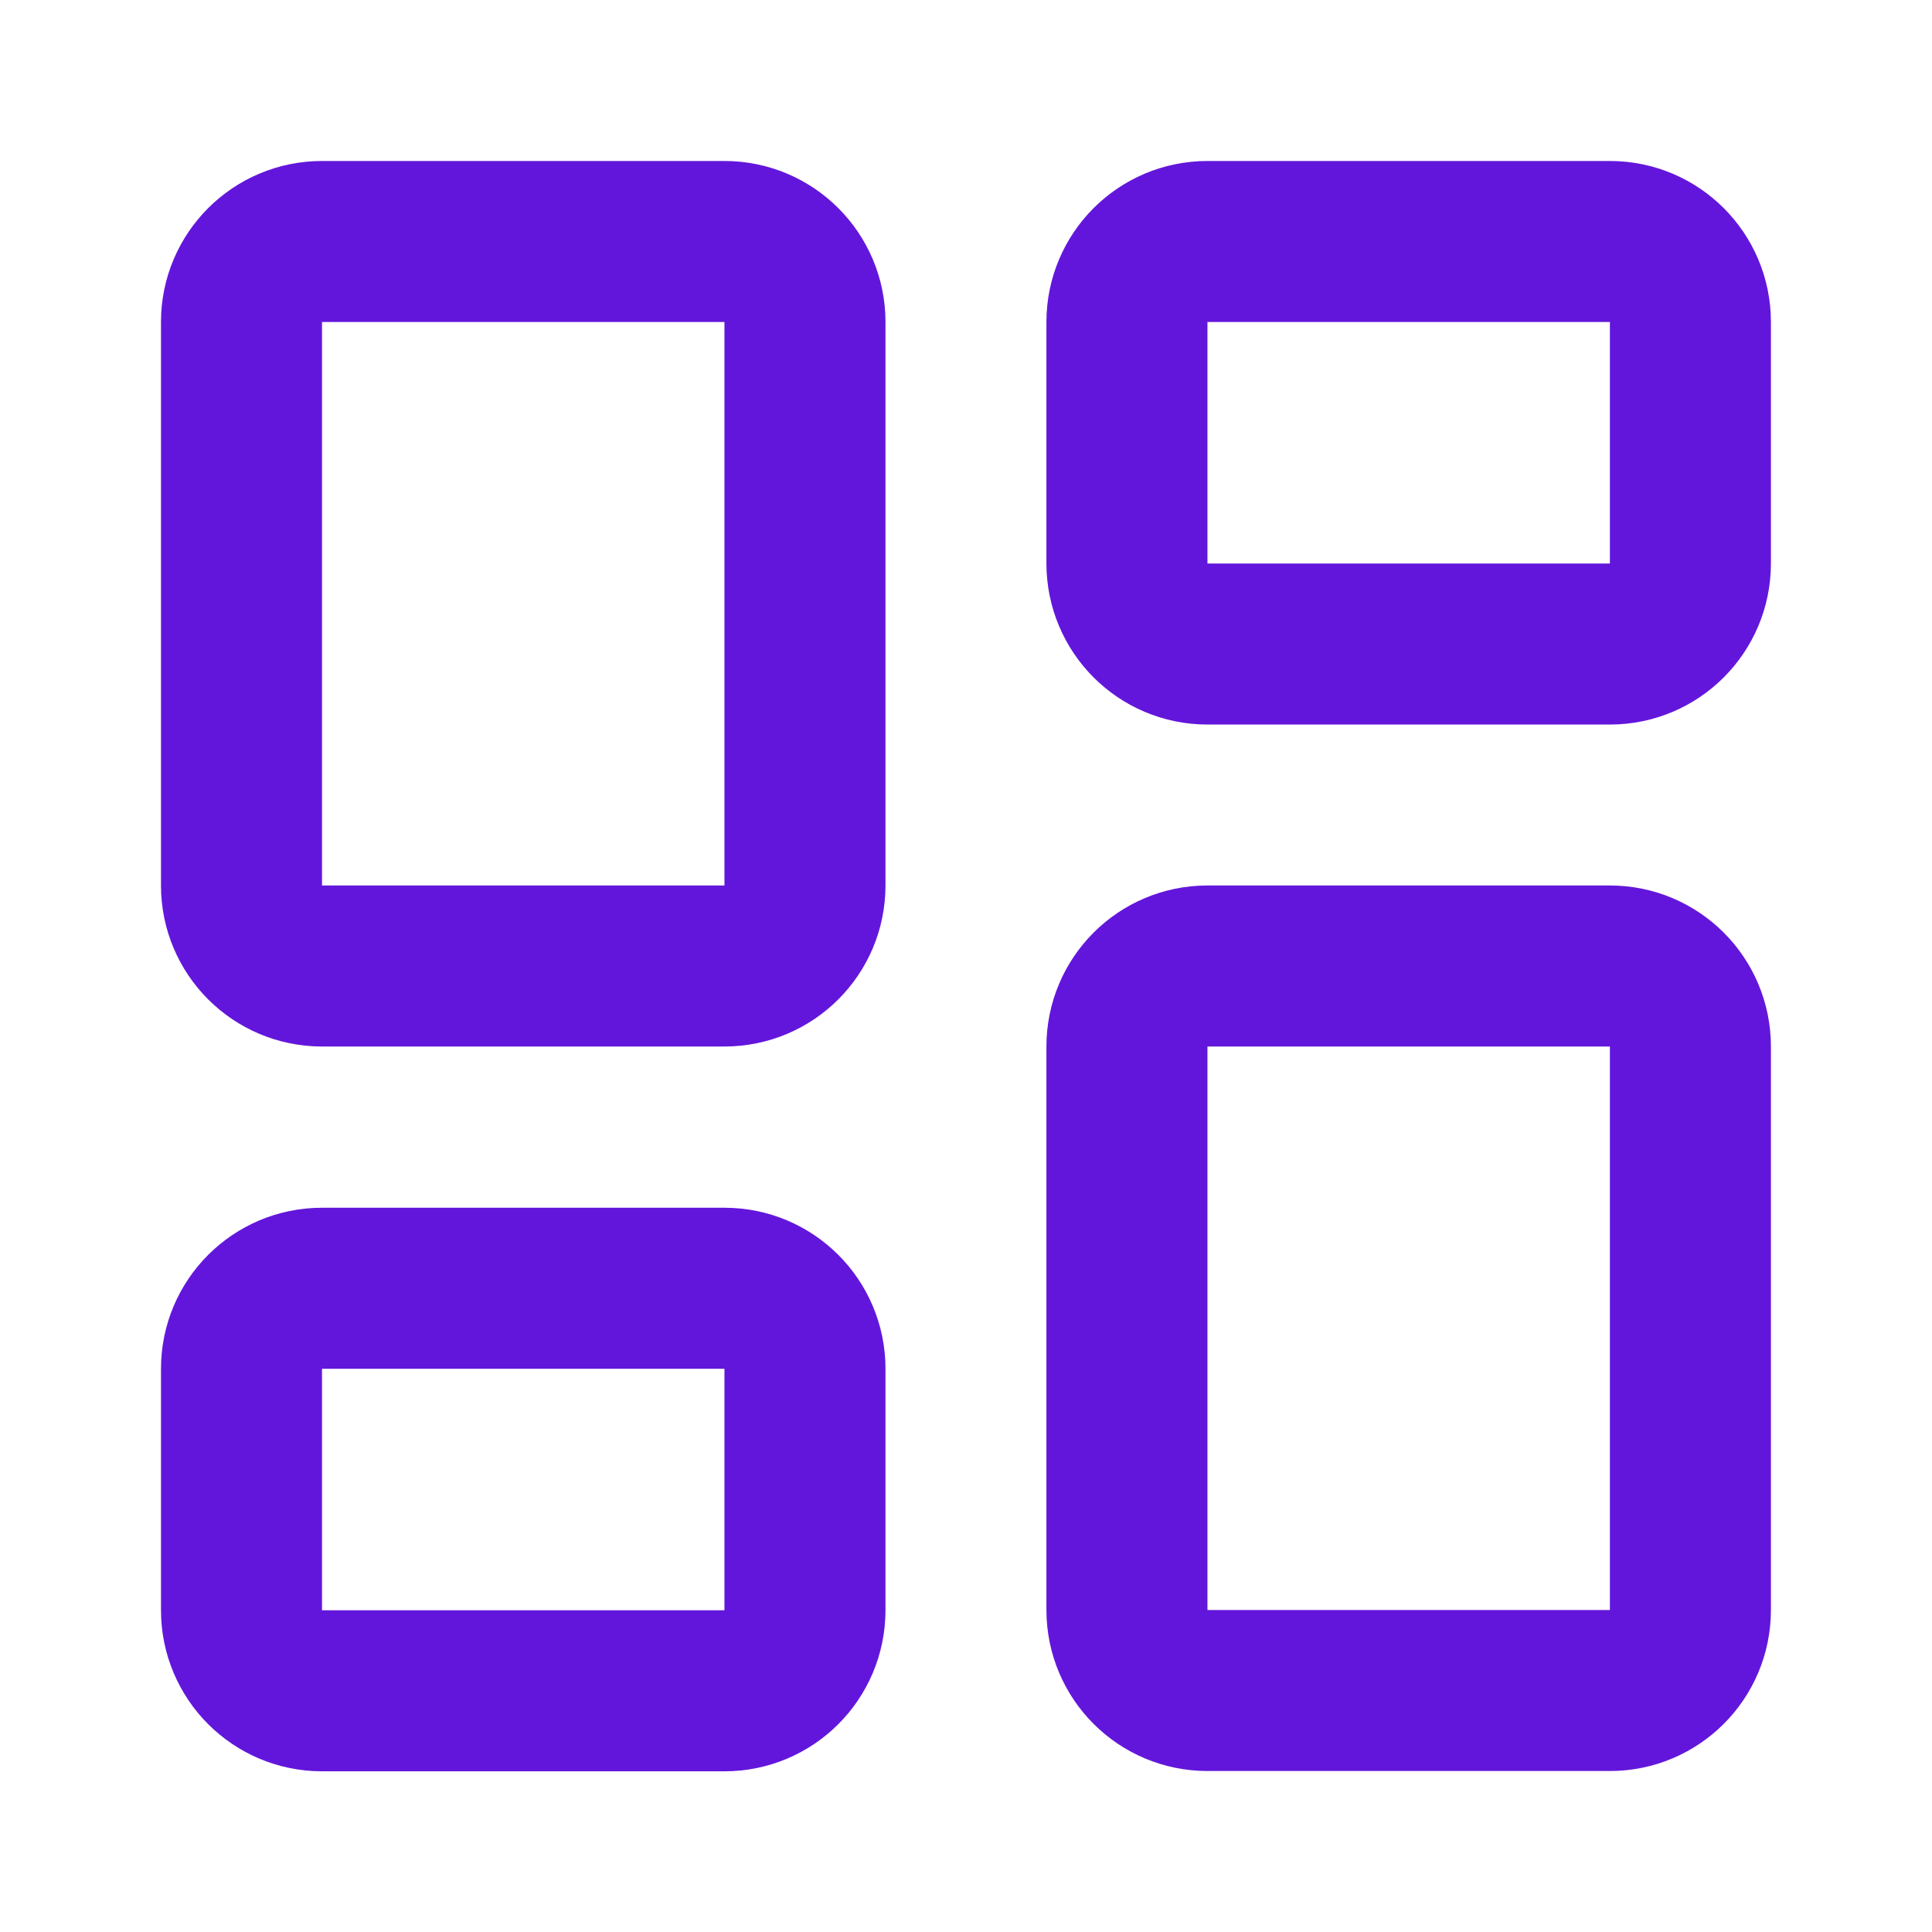<svg width="20" height="20" viewBox="0 0 20 20" fill="none" xmlns="http://www.w3.org/2000/svg">
<path d="M7.5 2.5H3.333C2.873 2.5 2.5 2.873 2.5 3.333V9.167C2.5 9.627 2.873 10 3.333 10H7.5C7.96 10 8.333 9.627 8.333 9.167V3.333C8.333 2.873 7.96 2.5 7.5 2.5Z" stroke="#6316DB" stroke-width="1.667" stroke-linecap="round" stroke-linejoin="round"/>
<path d="M16.666 2.5H12.499C12.039 2.5 11.666 2.873 11.666 3.333V5.833C11.666 6.294 12.039 6.667 12.499 6.667H16.666C17.126 6.667 17.499 6.294 17.499 5.833V3.333C17.499 2.873 17.126 2.5 16.666 2.5Z" stroke="#6316DB" stroke-width="1.667" stroke-linecap="round" stroke-linejoin="round"/>
<path d="M16.666 10H12.499C12.039 10 11.666 10.373 11.666 10.833V16.667C11.666 17.127 12.039 17.5 12.499 17.5H16.666C17.126 17.5 17.499 17.127 17.499 16.667V10.833C17.499 10.373 17.126 10 16.666 10Z" stroke="#6316DB" stroke-width="1.667" stroke-linecap="round" stroke-linejoin="round"/>
<path d="M7.5 13.336H3.333C2.873 13.336 2.5 13.709 2.5 14.169V16.669C2.5 17.13 2.873 17.503 3.333 17.503H7.5C7.96 17.503 8.333 17.13 8.333 16.669V14.169C8.333 13.709 7.96 13.336 7.5 13.336Z" stroke="#6316DB" stroke-width="1.667" stroke-linecap="round" stroke-linejoin="round"/>
</svg>
